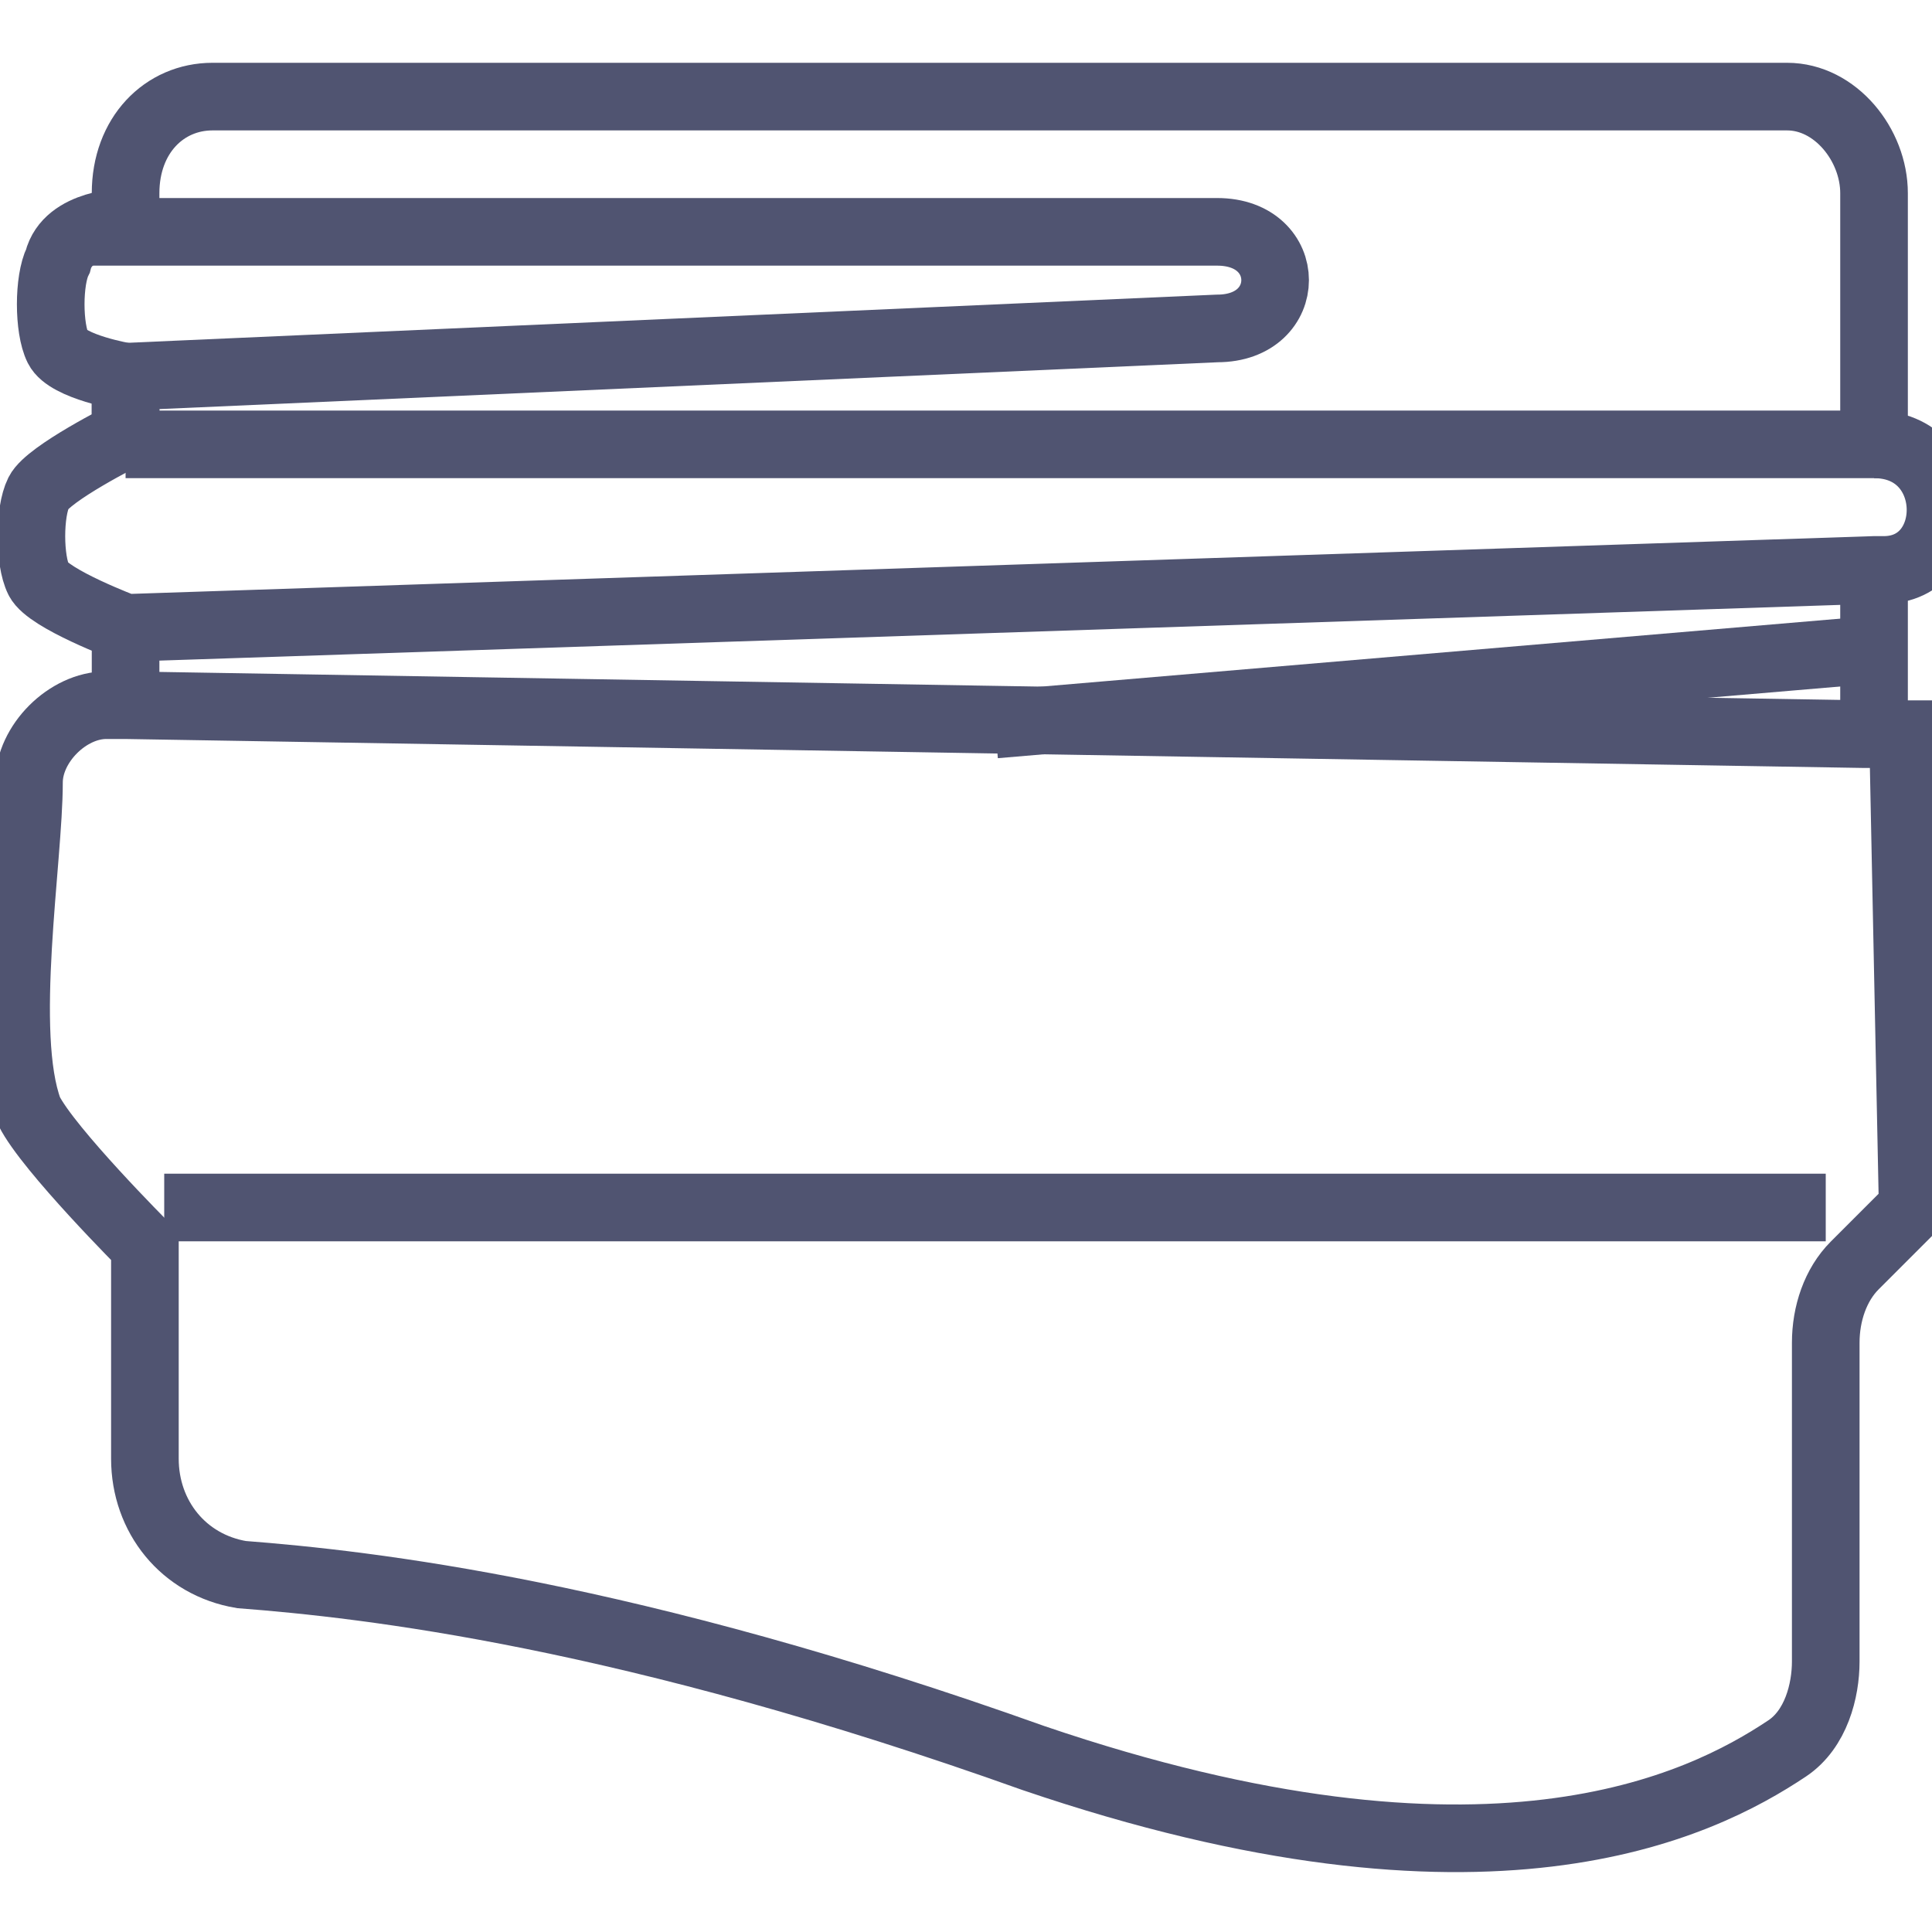 <?xml version="1.0" encoding="utf-8"?>
<!-- Generator: Adobe Illustrator 25.0.0, SVG Export Plug-In . SVG Version: 6.00 Build 0)  -->
<svg version="1.1" id="Слой_1" xmlns="http://www.w3.org/2000/svg" xmlns:xlink="http://www.w3.org/1999/xlink" x="0px" y="0px"
	 viewBox="0 0 20 20" style="enable-background:new 0 0 20 20;" xml:space="preserve">
<style type="text/css">
	.st0{fill:none;stroke:#505471;stroke-width:0.7;stroke-miterlimit:10;}
</style>
<g id="Слой_2_1_">
	<g>
		<path class="st0" d="M1.3,2.3c0,0-0.6,0-0.7,0.4c-0.1,0.2-0.1,0.7,0,0.9c0.1,0.2,0.7,0.3,0.7,0.3v0.6c0,0-0.8,0.4-0.9,0.6
			c-0.1,0.2-0.1,0.7,0,0.9c0.1,0.2,0.9,0.5,0.9,0.5v0.8c0,0-0.1,0-0.2,0c-0.4,0-0.8,0.4-0.8,0.8c0,0.8-0.3,2.6,0,3.4
			c0.2,0.4,1.2,1.4,1.2,1.4v2.2c0,0.6,0.4,1.1,1,1.2c1.3,0.1,4,0.4,8.2,1.9c4.7,1.6,6.9,0.5,7.8-0.1c0.3-0.2,0.4-0.6,0.4-0.9v-3.3
			c0-0.3,0.1-0.6,0.3-0.8l0.6-0.6l-0.1-4.9h-0.4L1.3,7.3V6.5l18.1-0.6h0.1c0.8,0,0.8-1.3-0.1-1.3"/>
		<path class="st0" d="M1.3,4.6l18.1,0V2c0-0.5-0.4-1-0.9-1H2.2C1.7,1,1.3,1.4,1.3,2v0.4h11.3c0.8,0,0.8,1,0,1L1.3,3.9V4.6"/>
		<line class="st0" x1="19.4" y1="7.6" x2="19.4" y2="5.9"/>
		<line class="st0" x1="1.7" y1="12.5" x2="18.9" y2="12.5"/>
		<line class="st0" x1="10.3" y1="7.5" x2="19.7" y2="6.7"/>
	</g>
</g>
</svg>
